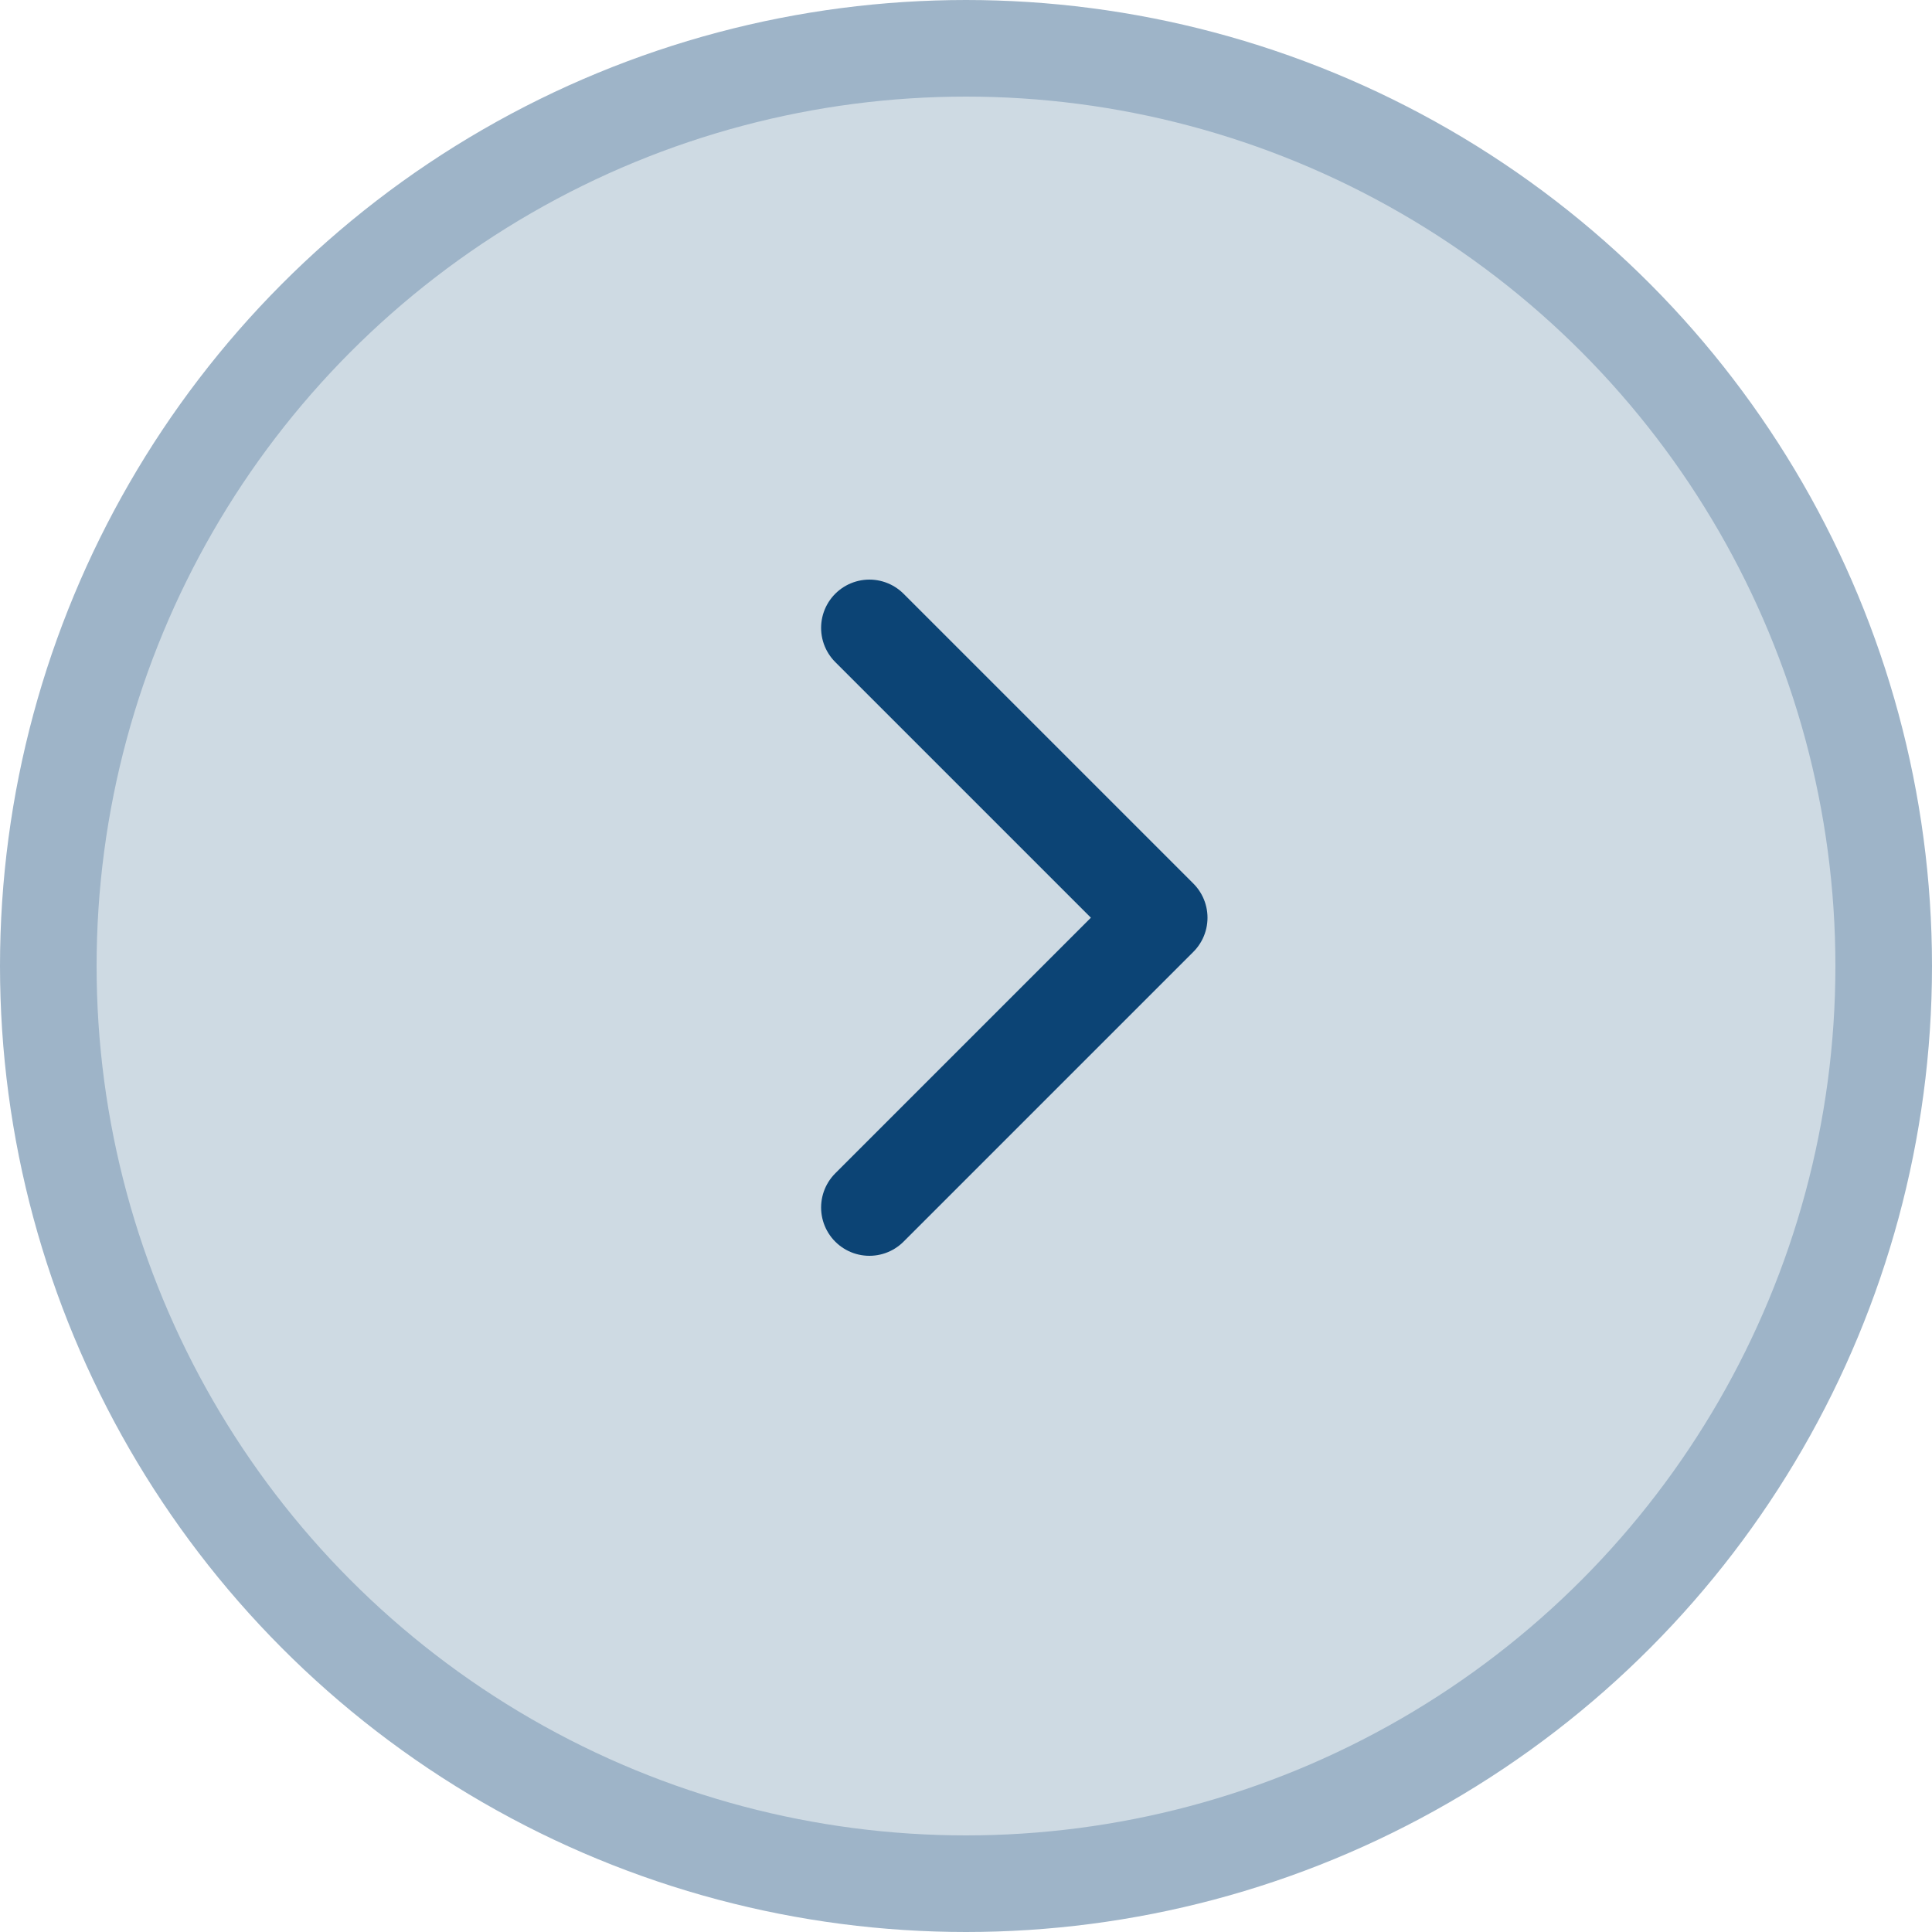 <svg xmlns="http://www.w3.org/2000/svg" width="40" height="40" viewBox="0 0 40 40" fill="none"><circle cx="20" cy="20" r="19" transform="rotate(-180 20 20)" fill="#CEDAE3" stroke="#9EB4C8" stroke-width="2"></circle><path d="M18 13L24 19L18 25" stroke="#0C4475" stroke-width="2" stroke-linecap="round" stroke-linejoin="round"></path></svg>